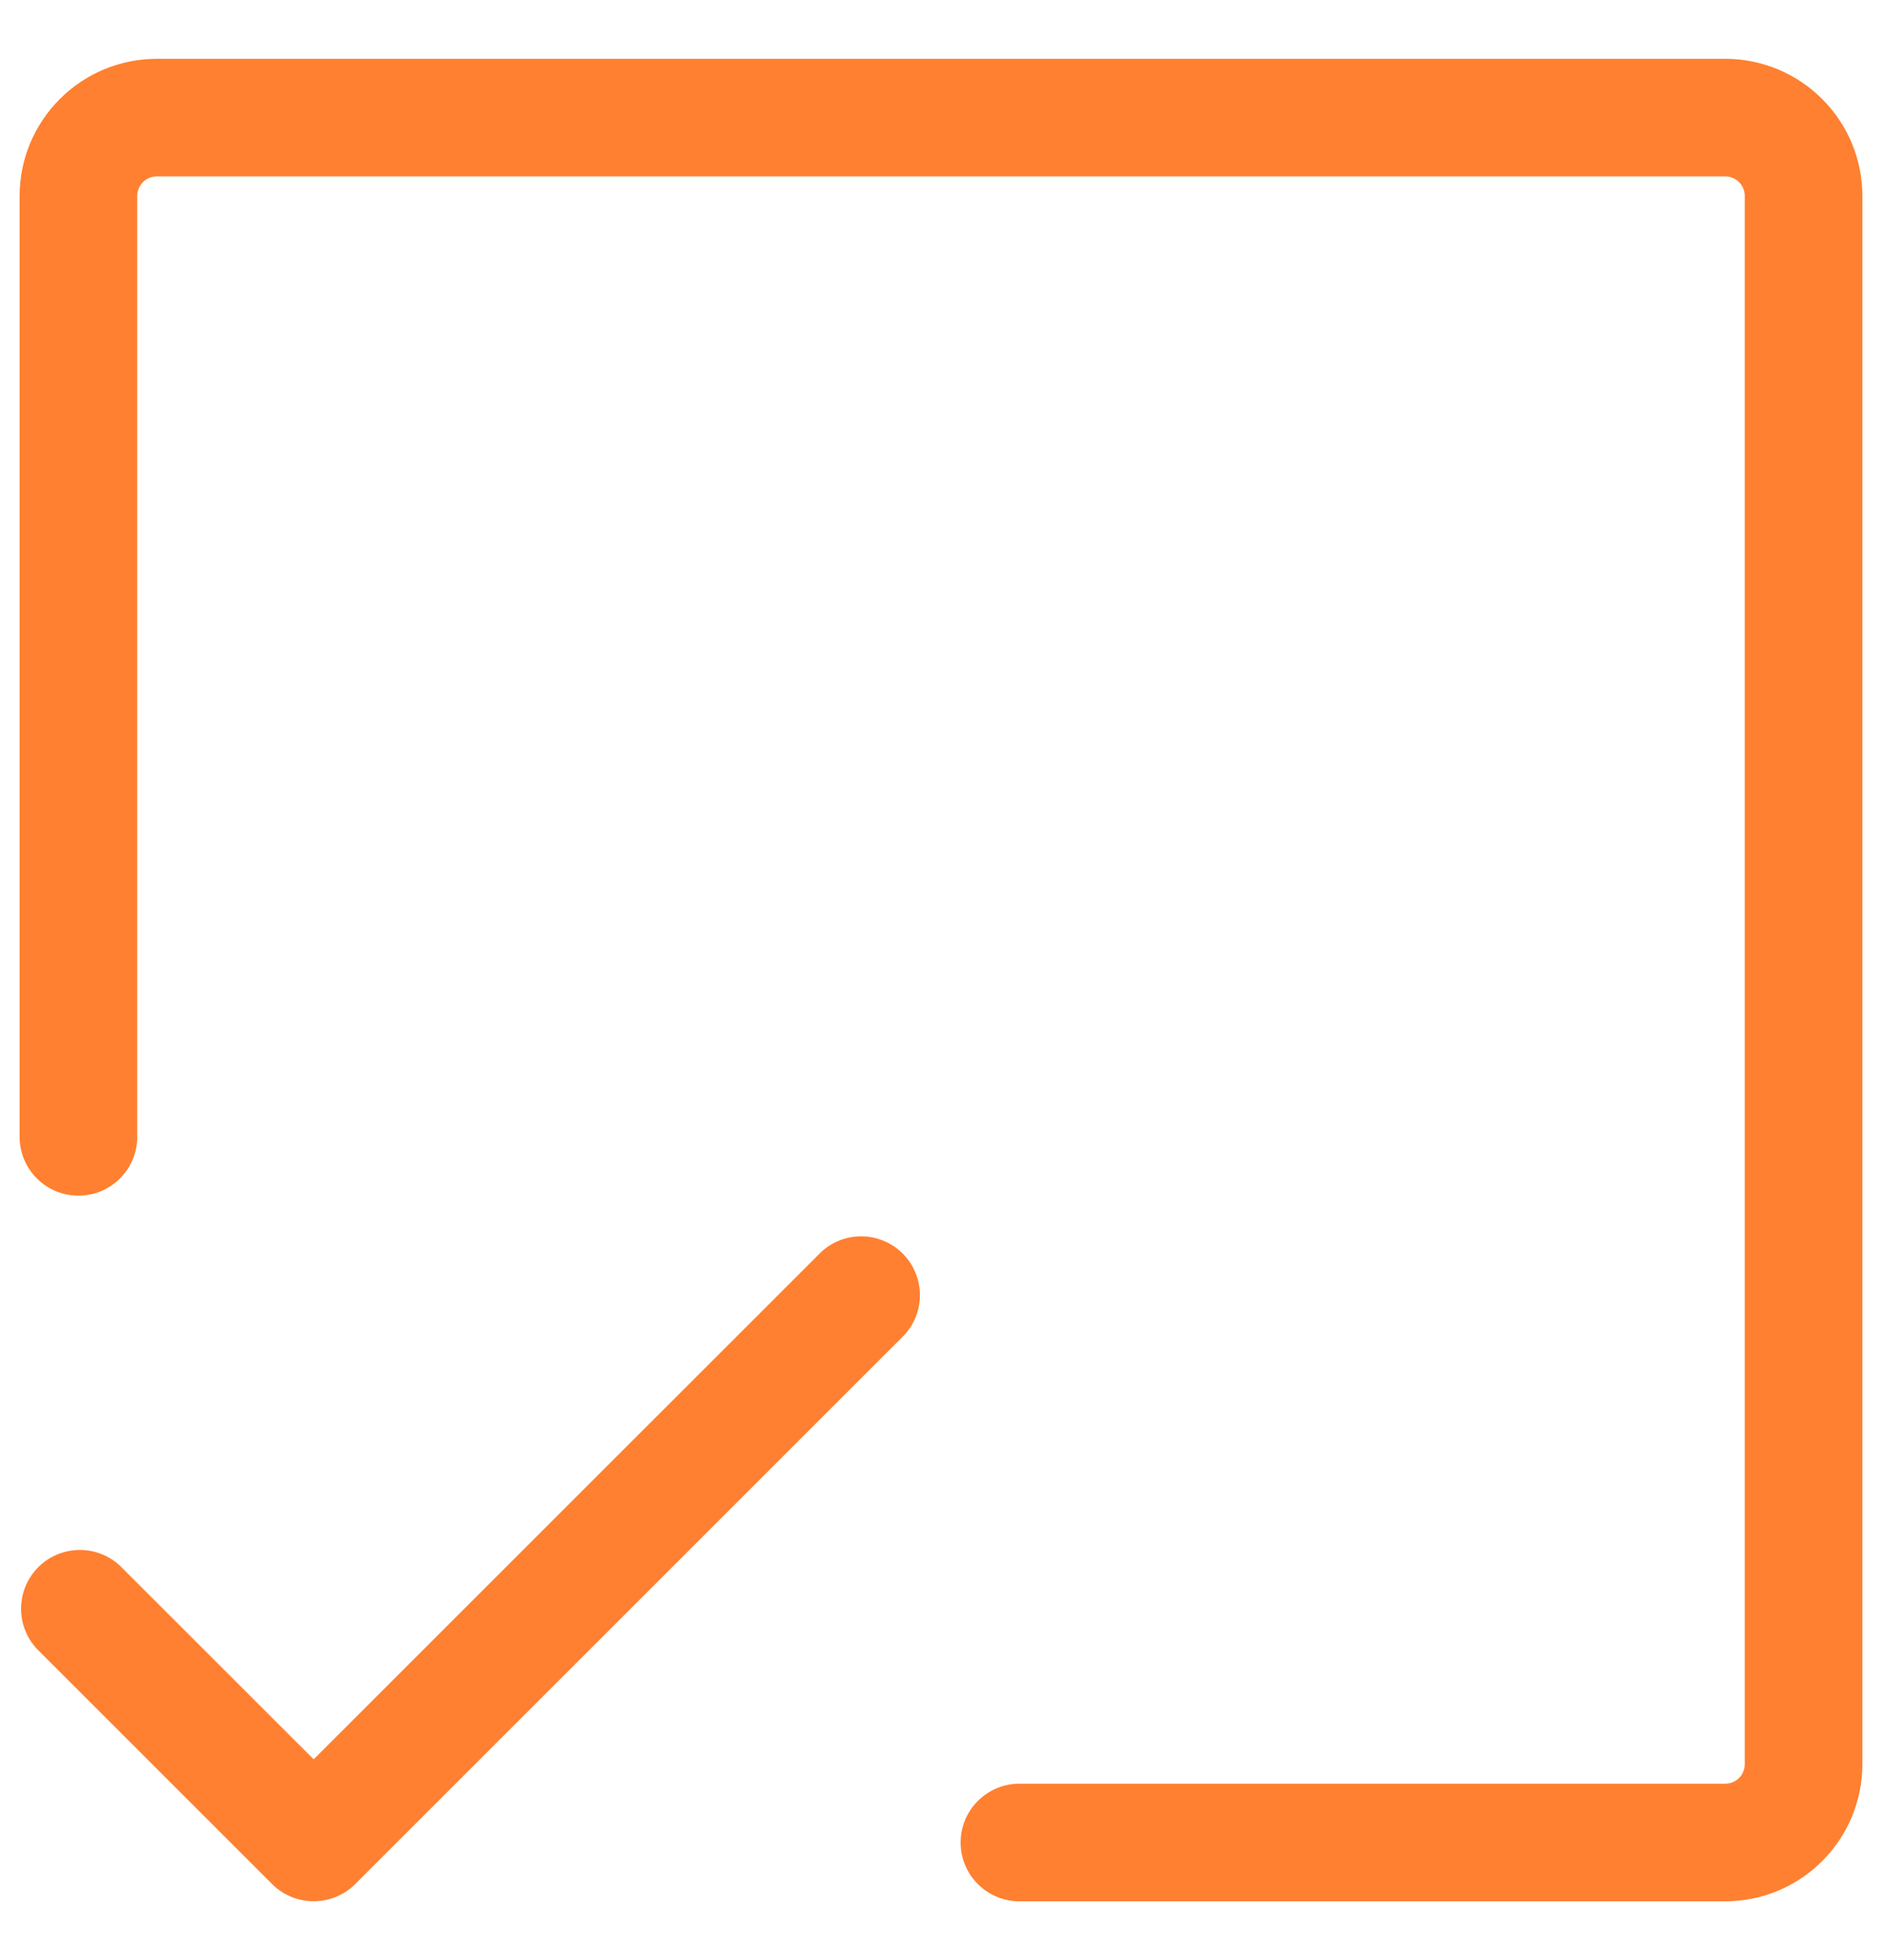 <?xml version="1.0" encoding="UTF-8"?>
<svg xmlns="http://www.w3.org/2000/svg" width="24" height="25" viewBox="0 0 24 25" fill="none">
  <path d="M23.75 2.5V22.5C23.75 22.964 23.566 23.409 23.237 23.737C22.909 24.066 22.464 24.25 22 24.25H13C12.801 24.25 12.61 24.171 12.47 24.03C12.329 23.89 12.25 23.699 12.25 23.5C12.25 23.301 12.329 23.11 12.47 22.97C12.61 22.829 12.801 22.75 13 22.75H22C22.066 22.75 22.13 22.724 22.177 22.677C22.224 22.63 22.25 22.566 22.25 22.5V2.5C22.25 2.434 22.224 2.37 22.177 2.323C22.13 2.276 22.066 2.25 22 2.25H2C1.934 2.25 1.87 2.276 1.823 2.323C1.776 2.37 1.75 2.434 1.75 2.5V14.5C1.75 14.699 1.671 14.89 1.53 15.03C1.39 15.171 1.199 15.25 1 15.25C0.801 15.25 0.61 15.171 0.47 15.03C0.329 14.89 0.25 14.699 0.25 14.5V2.5C0.25 2.036 0.434 1.591 0.763 1.263C1.091 0.934 1.536 0.75 2 0.75H22C22.464 0.75 22.909 0.934 23.237 1.263C23.566 1.591 23.75 2.036 23.75 2.5ZM10.47 15.97L4 22.439L1.53 19.97C1.388 19.837 1.2 19.765 1.005 19.769C0.811 19.772 0.626 19.851 0.488 19.988C0.351 20.126 0.272 20.311 0.269 20.506C0.265 20.7 0.338 20.888 0.47 21.03L3.47 24.03C3.611 24.171 3.801 24.249 4 24.249C4.199 24.249 4.389 24.171 4.53 24.03L11.53 17.03C11.662 16.888 11.735 16.7 11.731 16.506C11.728 16.311 11.649 16.126 11.512 15.988C11.374 15.851 11.189 15.772 10.995 15.769C10.8 15.765 10.612 15.838 10.47 15.97Z" fill="#FF8030"></path>
</svg>
